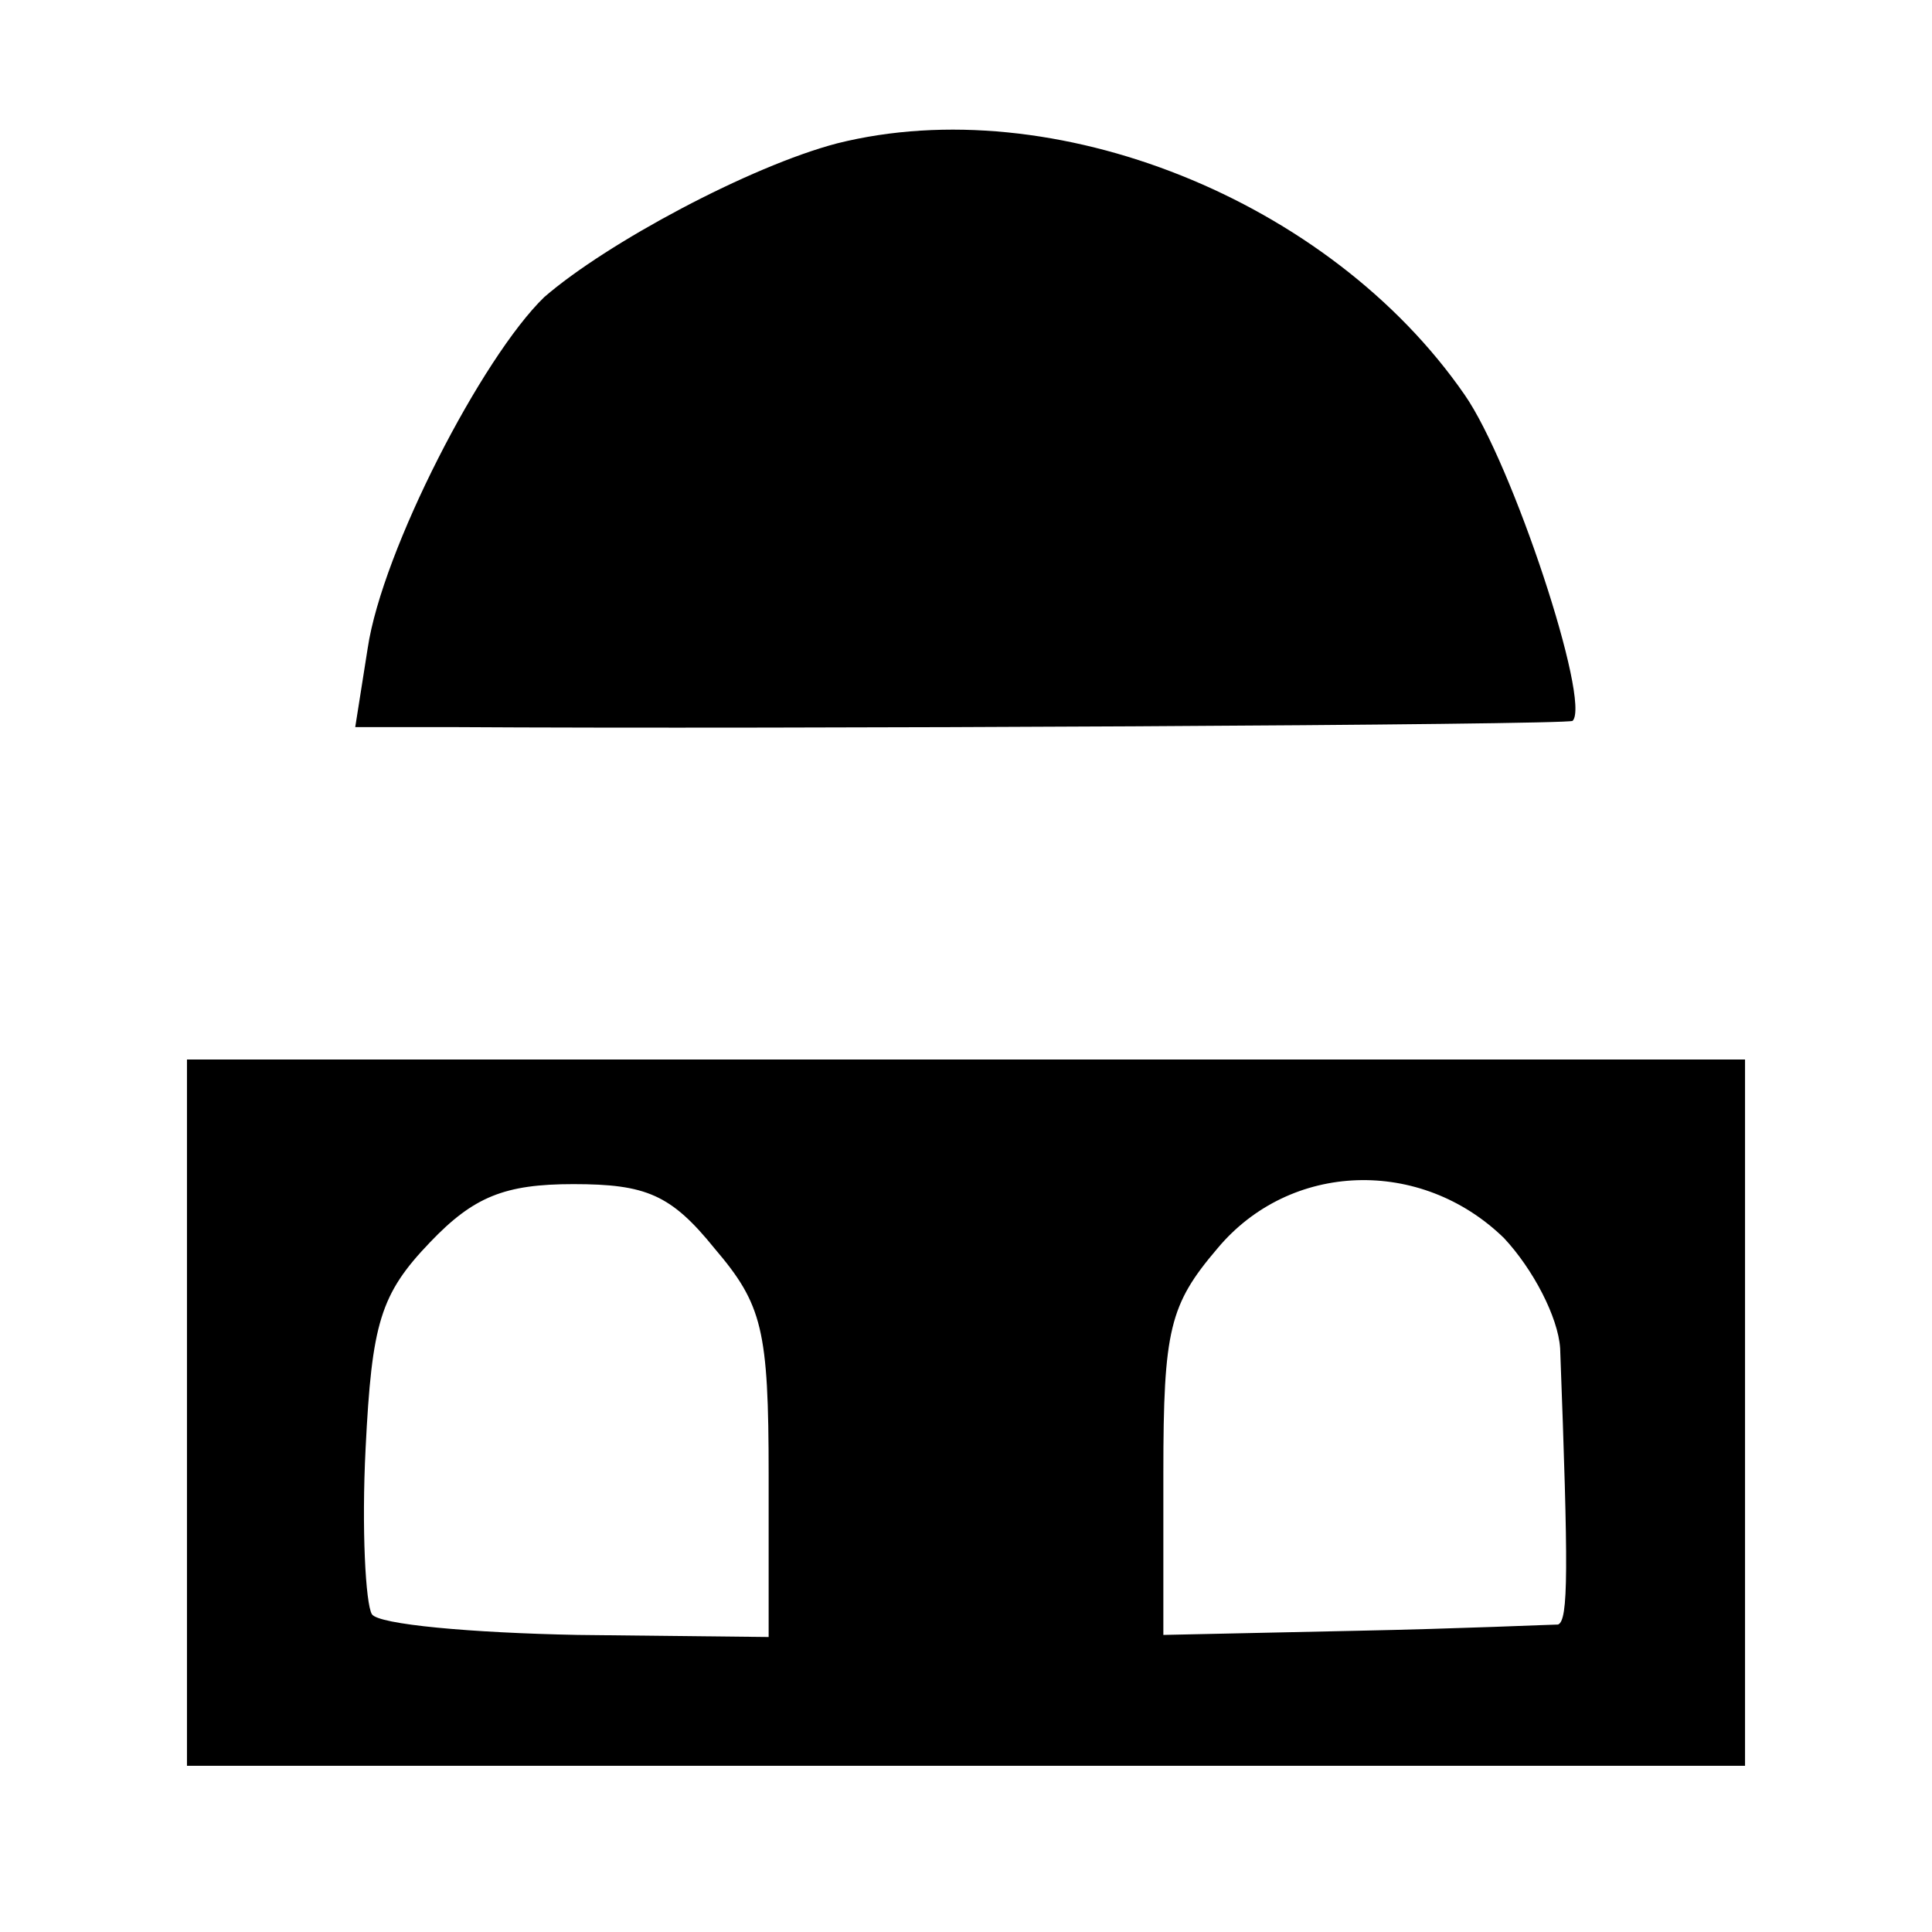 <?xml version="1.0" standalone="no"?>
<!DOCTYPE svg PUBLIC "-//W3C//DTD SVG 20010904//EN"
 "http://www.w3.org/TR/2001/REC-SVG-20010904/DTD/svg10.dtd">
<svg version="1.0" xmlns="http://www.w3.org/2000/svg"
 width="93pt" height="93pt" viewBox="0 0 93 93"
 preserveAspectRatio="xMidYMid meet">
<g transform="translate(0,93) scale(0.1,-0.1)"
fill="#000000" stroke="none">
<path d="M403 861 c-42 -11 -111 -48 -141 -74 -30 -29 -78 -122 -85 -169 l-6
-38 47 0 c158 -1 536 1 539 3 9 9 -29 124 -52 157 -65 94 -198 147 -302 121z"/>
<path d="M90 250 l0 -170 375 0 375 0 0 170 0 170 -375 0 -375 0 0 -170z m254
79 c23 -27 26 -39 26 -109 l0 -78 -92 1 c-51 1 -96 5 -99 10 -3 5 -5 41 -3 80
3 60 7 74 31 99 21 22 36 28 69 28 35 0 47 -5 68 -31z m380 5 c14 -15 26 -38
27 -53 4 -107 4 -131 -1 -133 -3 0 -47 -2 -97 -3 l-93 -2 0 78 c0 69 3 81 26
108 35 42 98 44 138 5z"/>
</g>
</svg>
